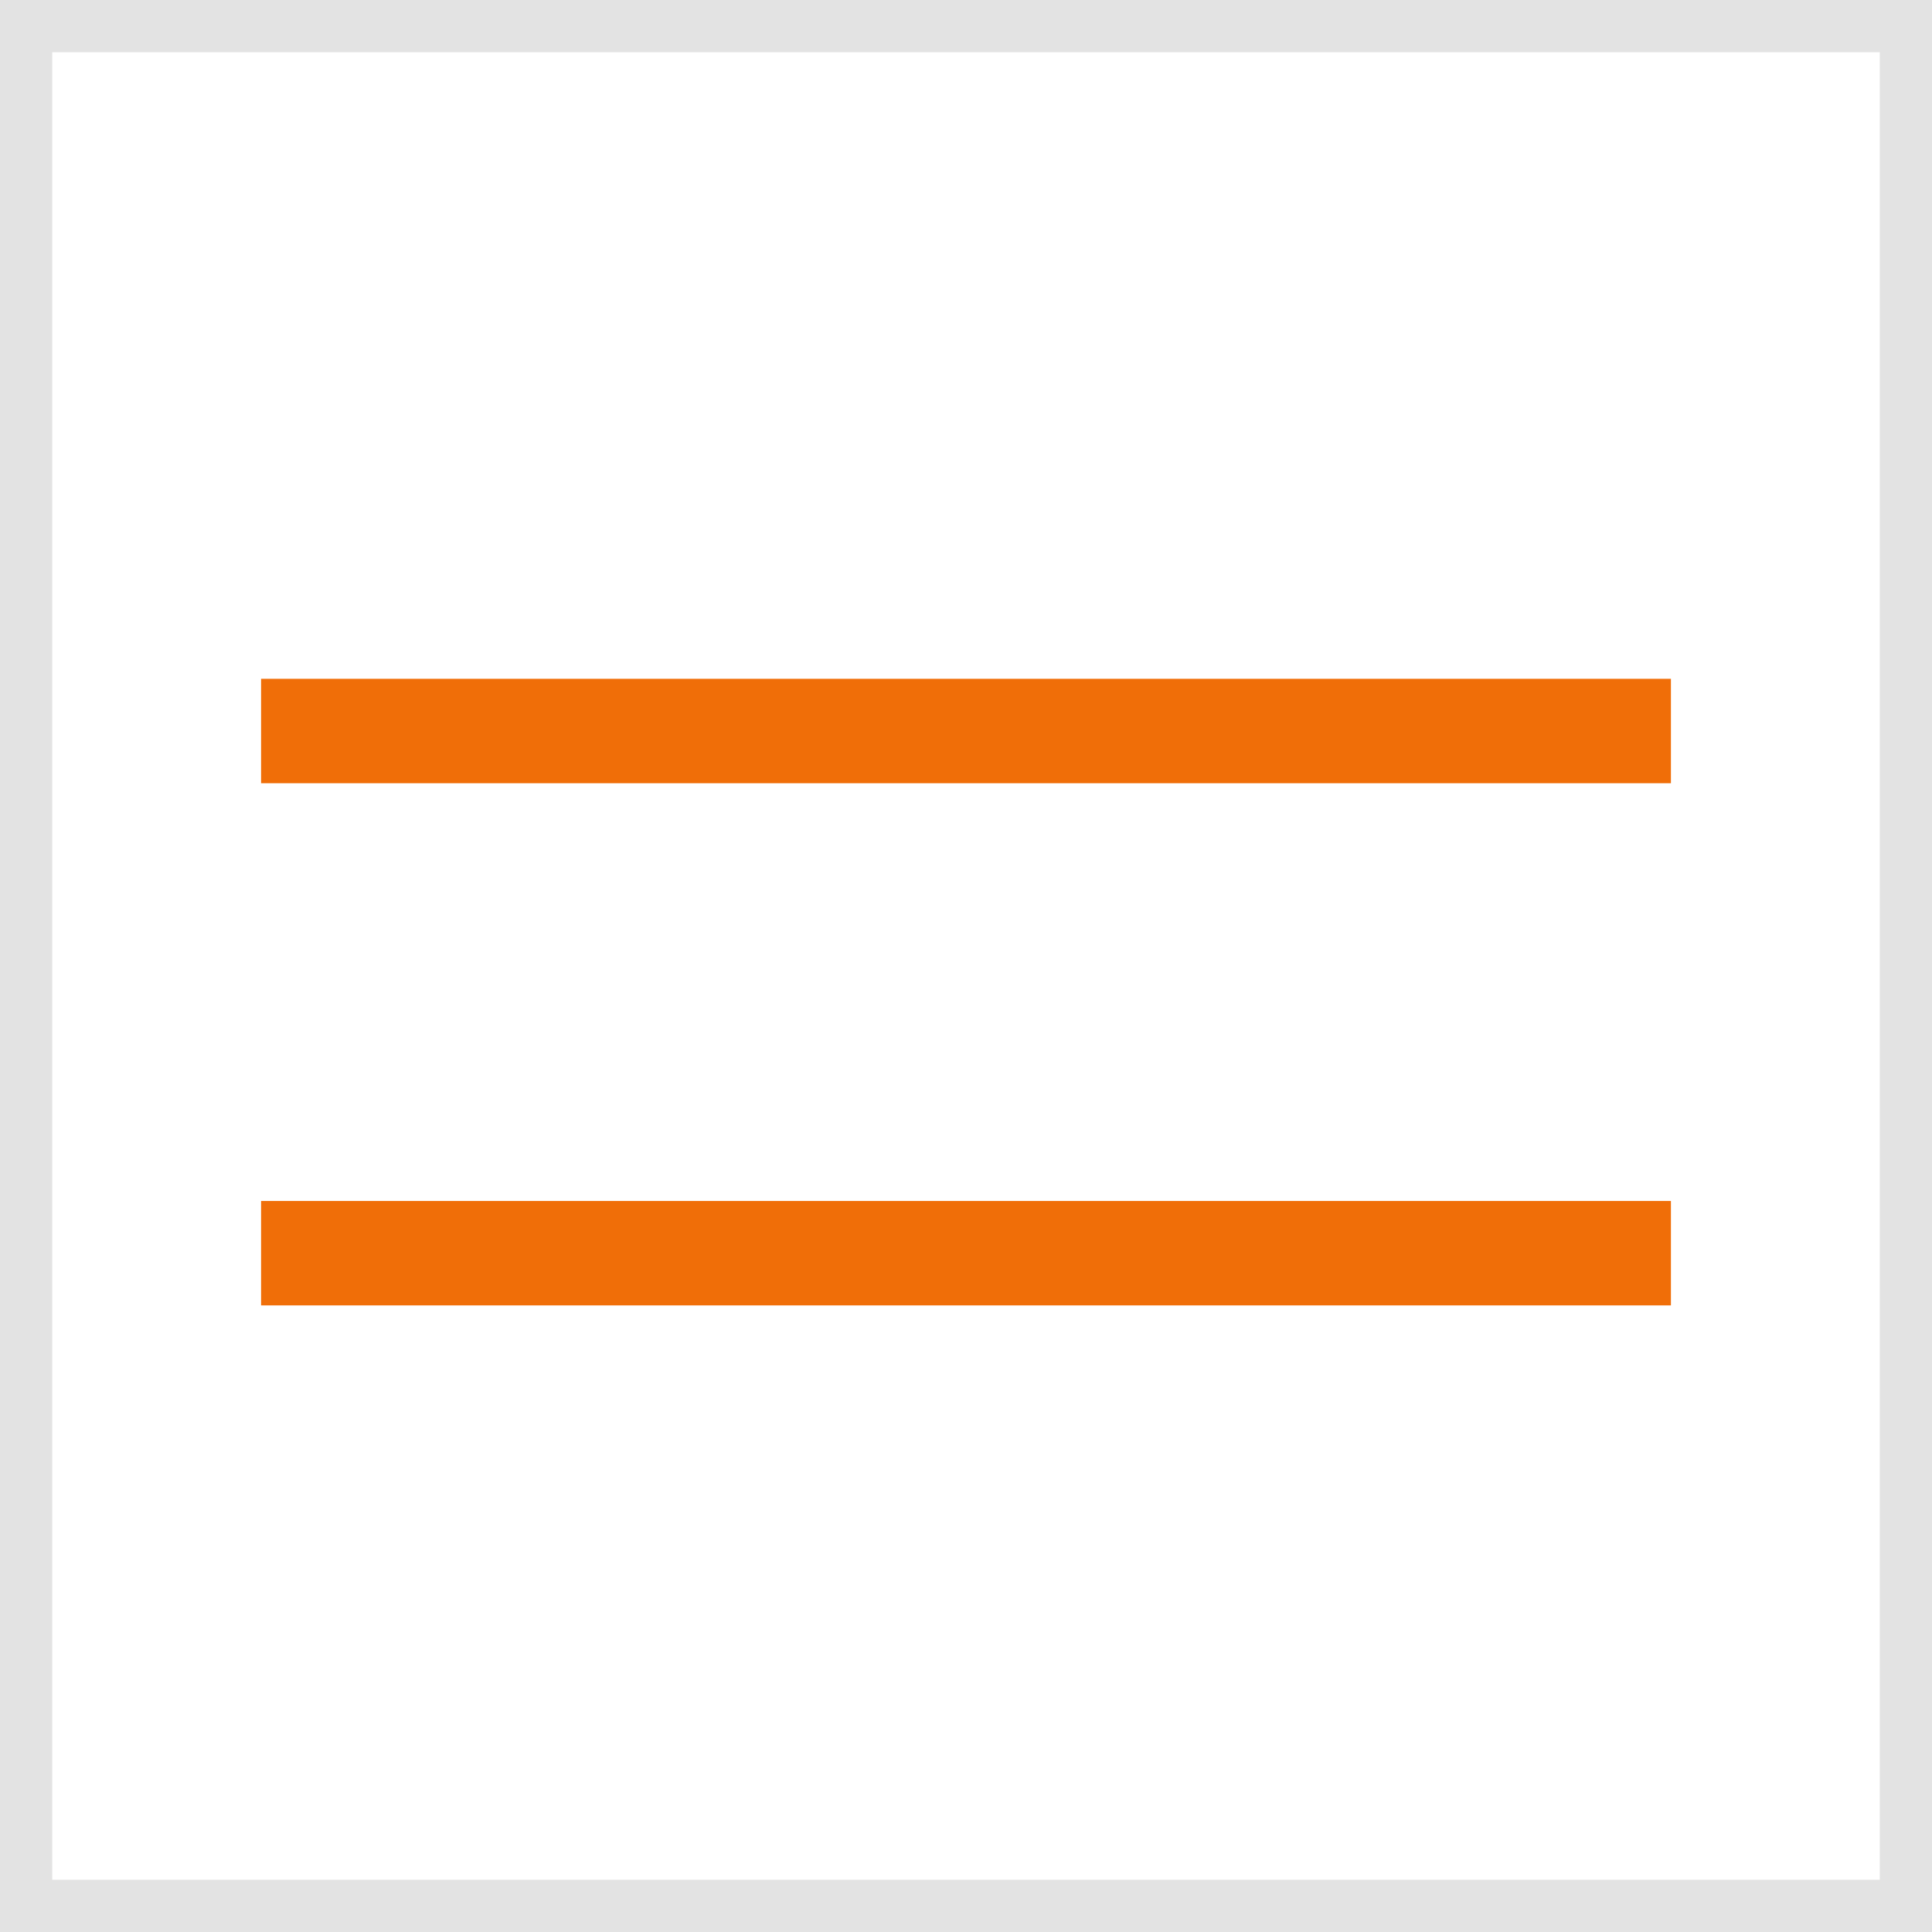 <?xml version="1.0" encoding="UTF-8"?> <svg xmlns="http://www.w3.org/2000/svg" width="37" height="37" viewBox="0 0 37 37" fill="none"><rect x="0.5" y="0.5" width="36" height="36" stroke="#E3E3E3"></rect><line x1="5" y1="14" x2="32" y2="14" stroke="#F06E08" stroke-width="2"></line><line x1="5" y1="24" x2="32" y2="24" stroke="#F06E08" stroke-width="2"></line></svg> 